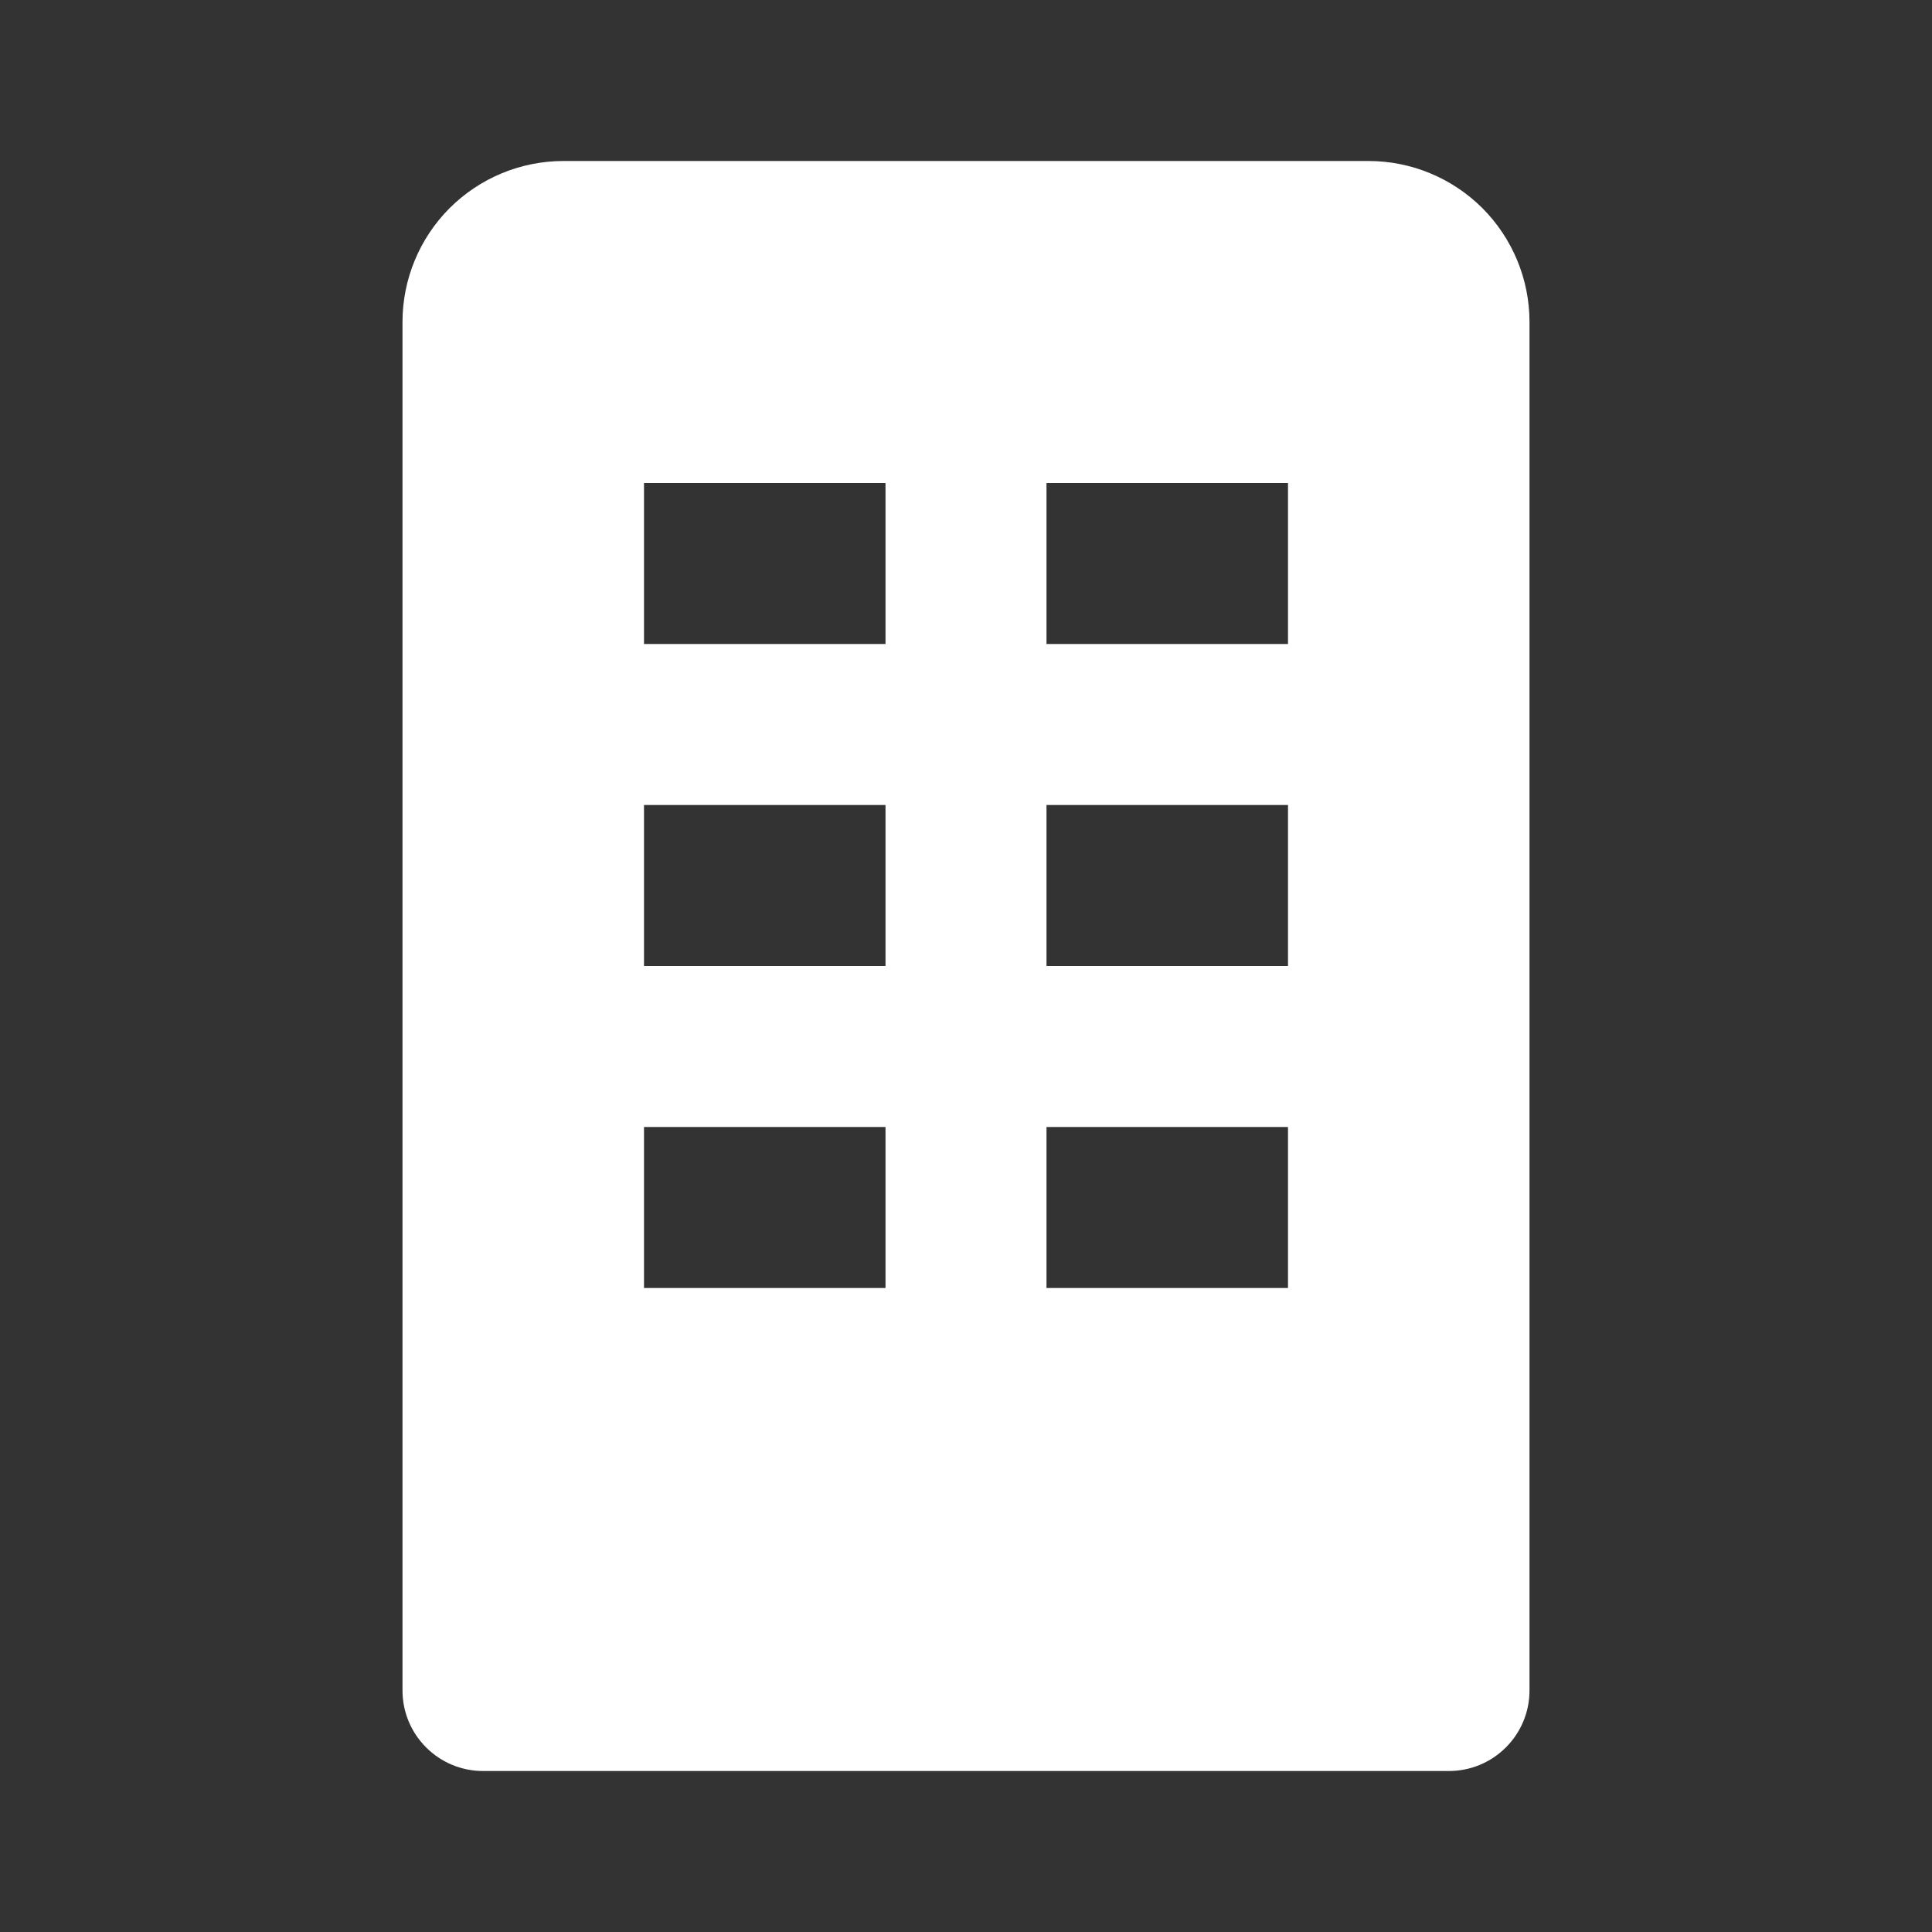 <svg width="18" height="18" viewBox="0 0 18 18" fill="none" xmlns="http://www.w3.org/2000/svg">
<rect x="0" y="0" width="18" height="18" fill="#333333" stroke="none"/>
<path d="M12.75 1.5H5.25C4.852 1.5 4.471 1.658 4.189 1.939C3.908 2.221 3.75 2.602 3.75 3V15.75C3.75 15.949 3.829 16.14 3.97 16.28C4.11 16.421 4.301 16.5 4.5 16.5H13.5C13.699 16.5 13.89 16.421 14.03 16.28C14.171 16.14 14.25 15.949 14.25 15.75V3C14.25 2.602 14.092 2.221 13.811 1.939C13.529 1.658 13.148 1.5 12.75 1.5ZM8.25 12H6V10.5H8.25V12ZM8.25 9H6V7.5H8.25V9ZM8.25 6H6V4.5H8.25V6ZM12 12H9.75V10.5H12V12ZM12 9H9.75V7.5H12V9ZM12 6H9.75V4.5H12V6Z" fill="white"/>
</svg>
